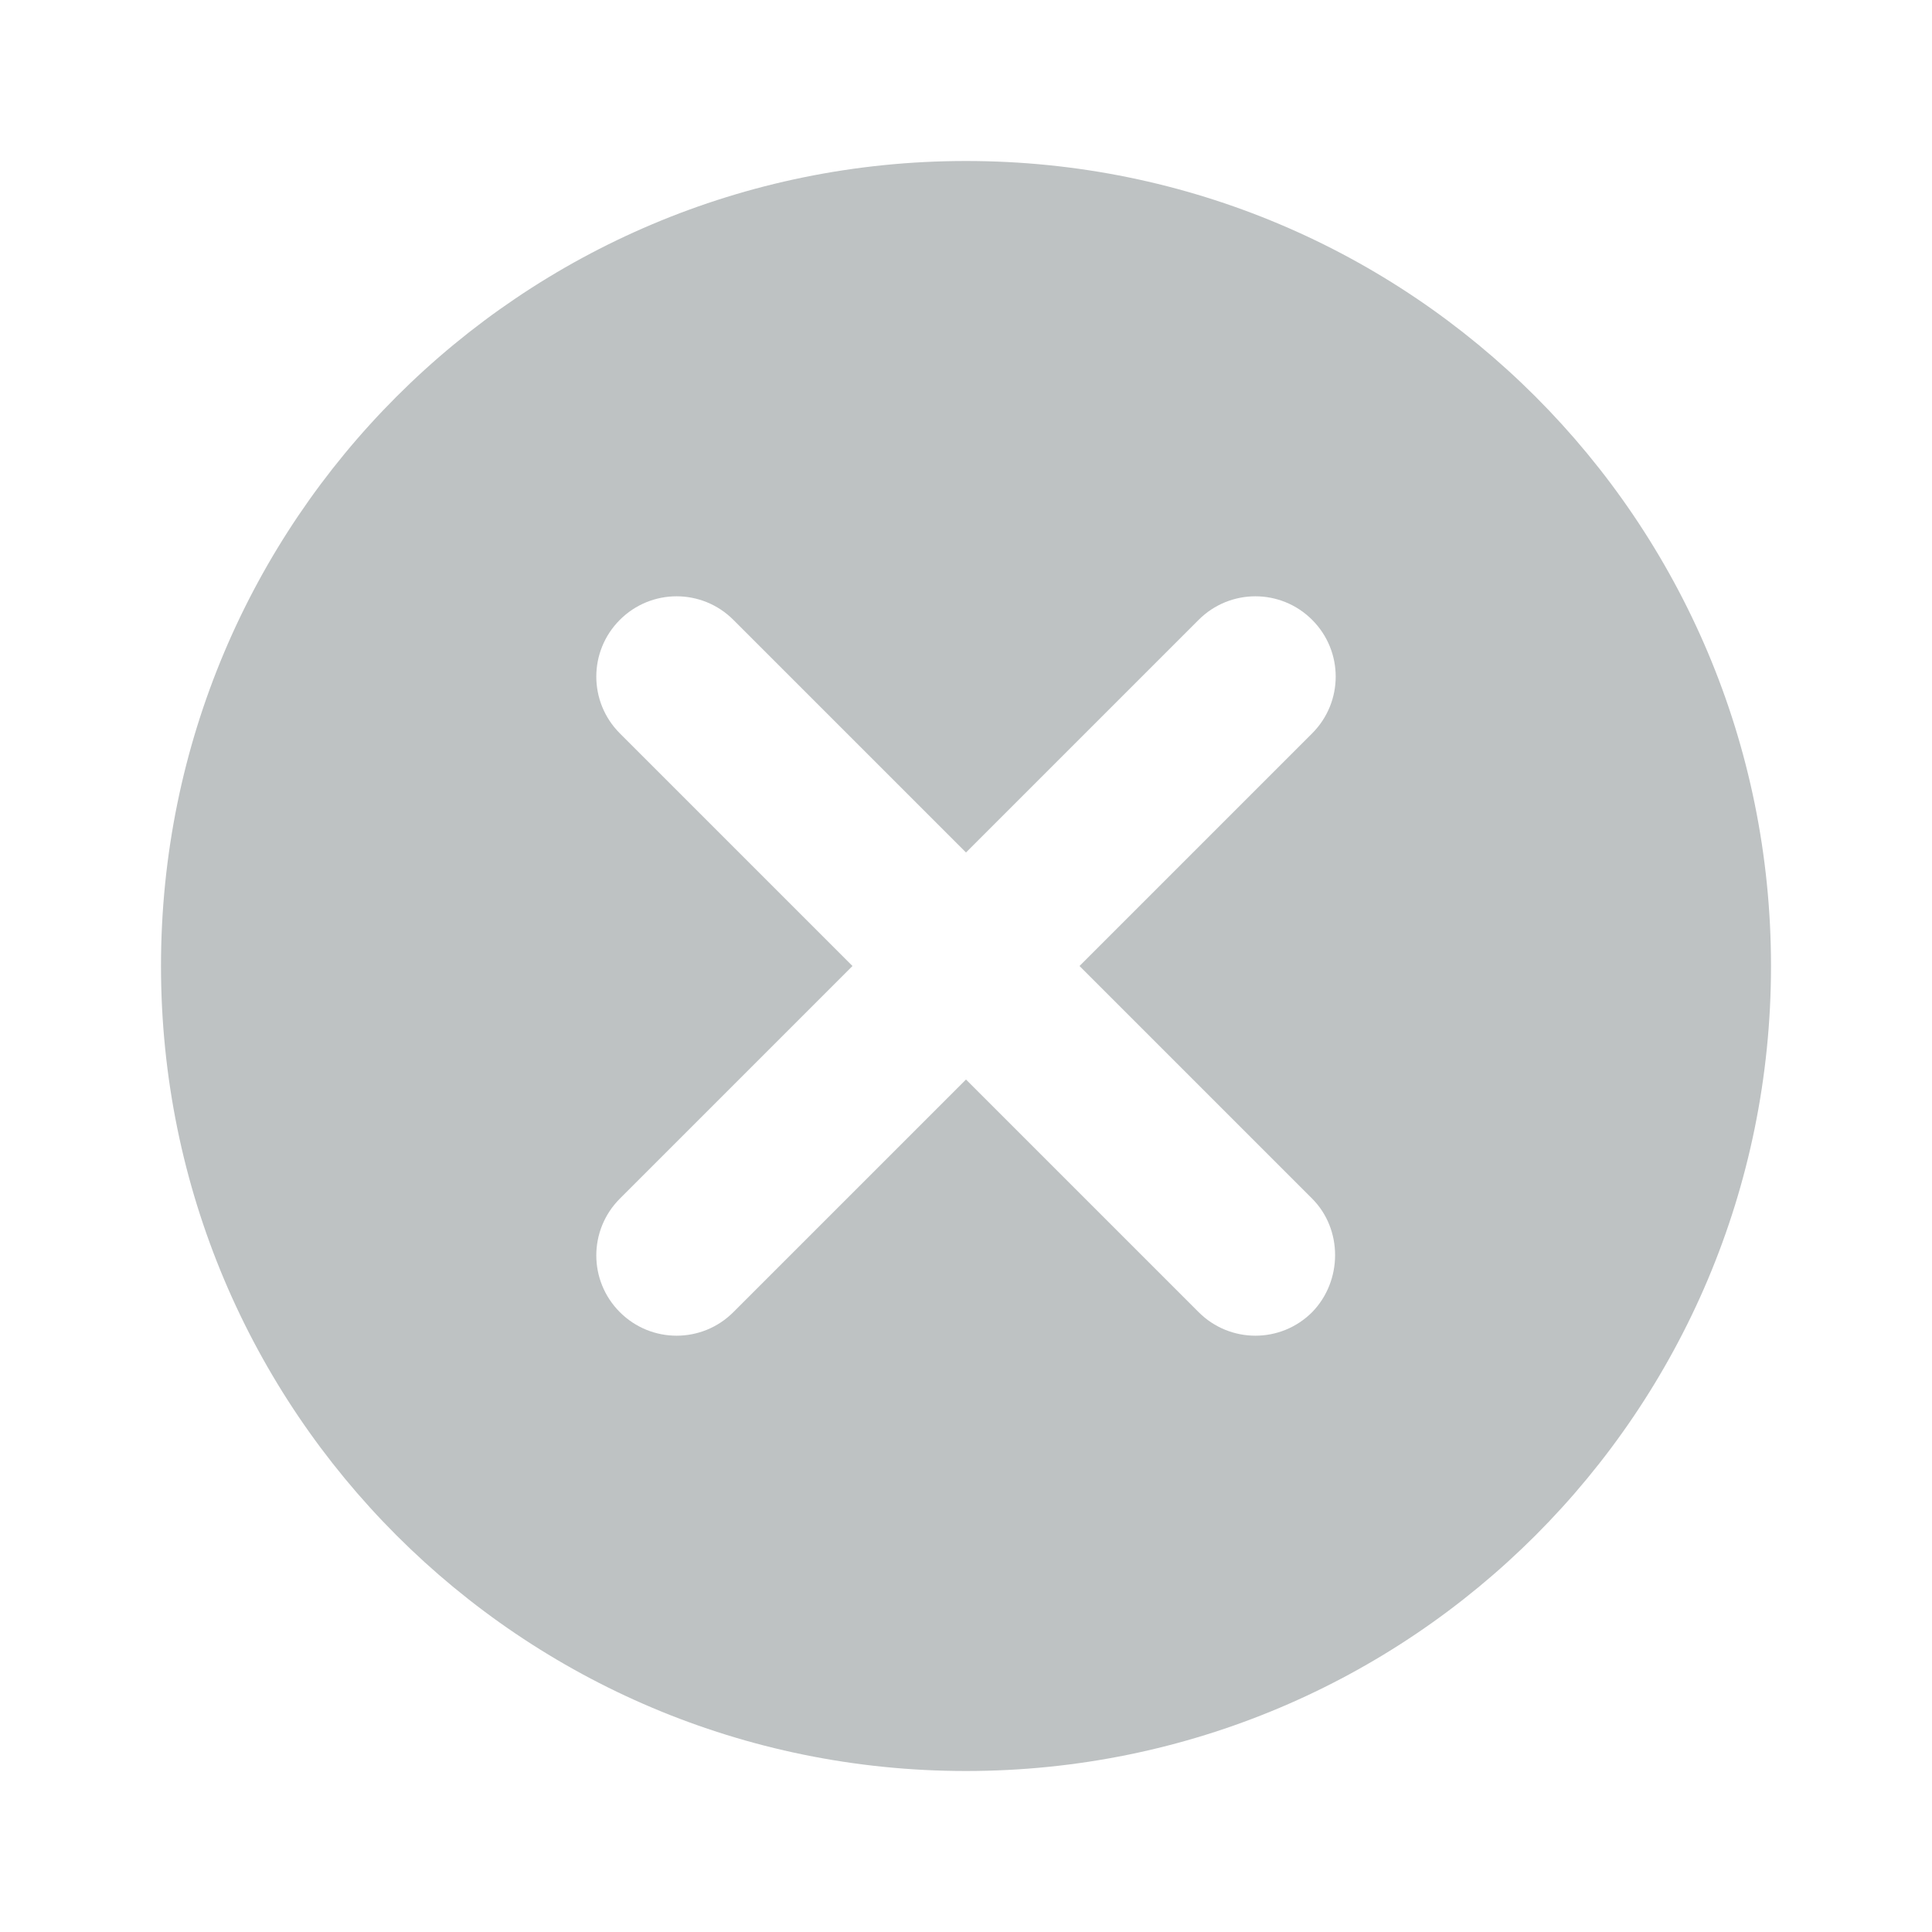 <svg width="36" height="36" viewBox="0 0 36 36" fill="none" xmlns="http://www.w3.org/2000/svg">
<path d="M18 3C9.705 3 3 9.705 3 18C3 26.295 9.705 33 18 33C26.295 33 33 26.295 33 18C33 9.705 26.295 3 18 3ZM24.45 24.45C23.865 25.035 22.92 25.035 22.335 24.45L18 20.115L13.665 24.45C13.08 25.035 12.135 25.035 11.55 24.45C10.965 23.865 10.965 22.92 11.55 22.335L15.885 18L11.55 13.665C10.965 13.08 10.965 12.135 11.55 11.55C12.135 10.965 13.08 10.965 13.665 11.55L18 15.885L22.335 11.55C22.92 10.965 23.865 10.965 24.45 11.55C25.035 12.135 25.035 13.08 24.45 13.665L20.115 18L24.45 22.335C25.02 22.905 25.02 23.865 24.45 24.45Z" fill="#BEC2C3"/>
</svg>

